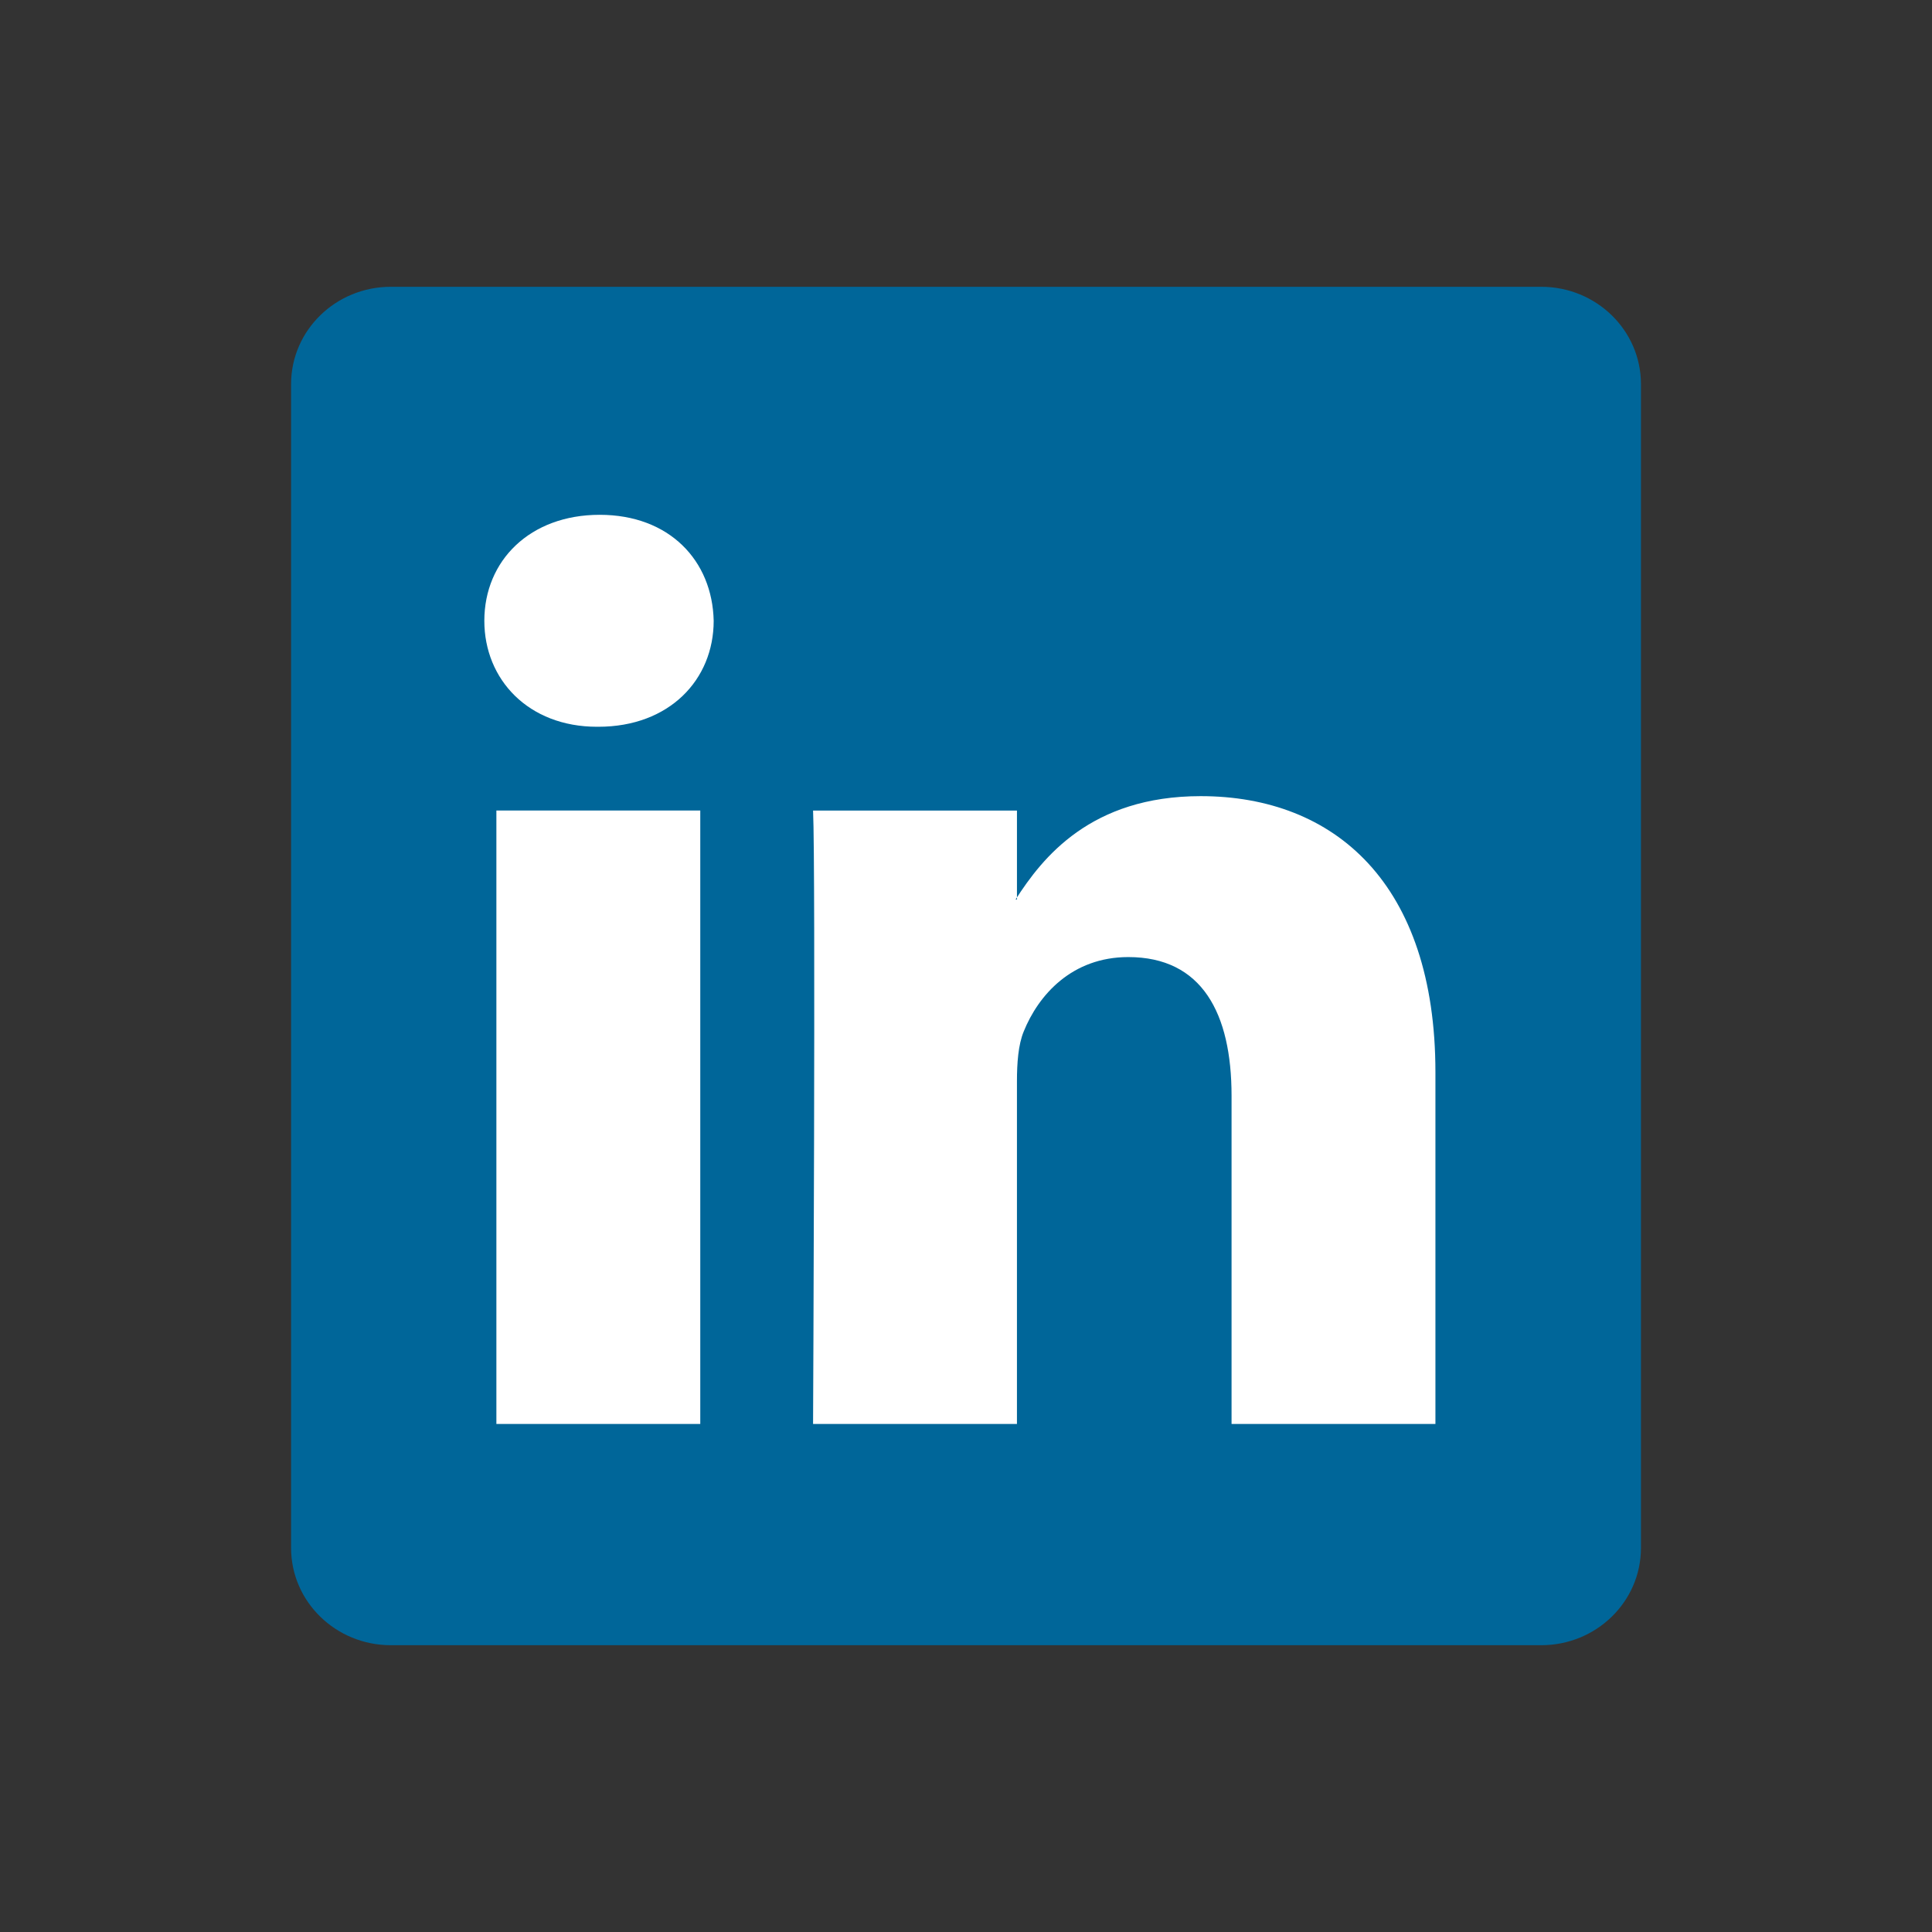 <?xml version="1.0" encoding="UTF-8"?>
<svg width="512" height="512" version="1.1" xmlns="http://www.w3.org/2000/svg" xmlns:cc="http://creativecommons.org/ns#" xmlns:dc="http://purl.org/dc/elements/1.1/" xmlns:rdf="http://www.w3.org/1999/02/22-rdf-syntax-ns#">
 <rect width="100%" height="100%" fill="#333333" stroke="none"/>
 <g transform="translate(-200.55 -393.96)">
  <path d="m277.69 495.75c0-14.239 11.835-25.788 26.436-25.788h304.86c14.6 0 26.436 11.55 26.436 25.788v308.42c0 14.243-11.836 25.788-26.436 25.788h-304.86c-14.6 0-26.436-11.545-26.436-25.788z" fill="#069"/>
  <path d="m386.13 771.32v-162.56h-54.032v162.56zm-27.016-184.76c18.842 0 30.57-12.483 30.57-28.083-0.351-15.951-11.728-28.087-30.212-28.087-18.483 0-30.567 12.136-30.567 28.087 0 15.6 11.725 28.083 29.858 28.083h0.351z" fill="#fff" fill-rule="evenodd"/>
  <path d="m416.02 771.32h54.032v-90.78c0-4.858 0.351-9.712 1.778-13.185 3.906-9.707 12.796-19.761 27.723-19.761 19.552 0 27.373 14.907 27.373 36.761v86.966h54.027v-93.21c0-49.931-26.656-73.165-62.205-73.165-29.149 0-41.945 16.293-49.055 27.39h0.361v-23.575h-54.031c0.709 15.254 0 162.56 0 162.56z" fill="#fff" fill-rule="evenodd"/>
 </g>
</svg>
